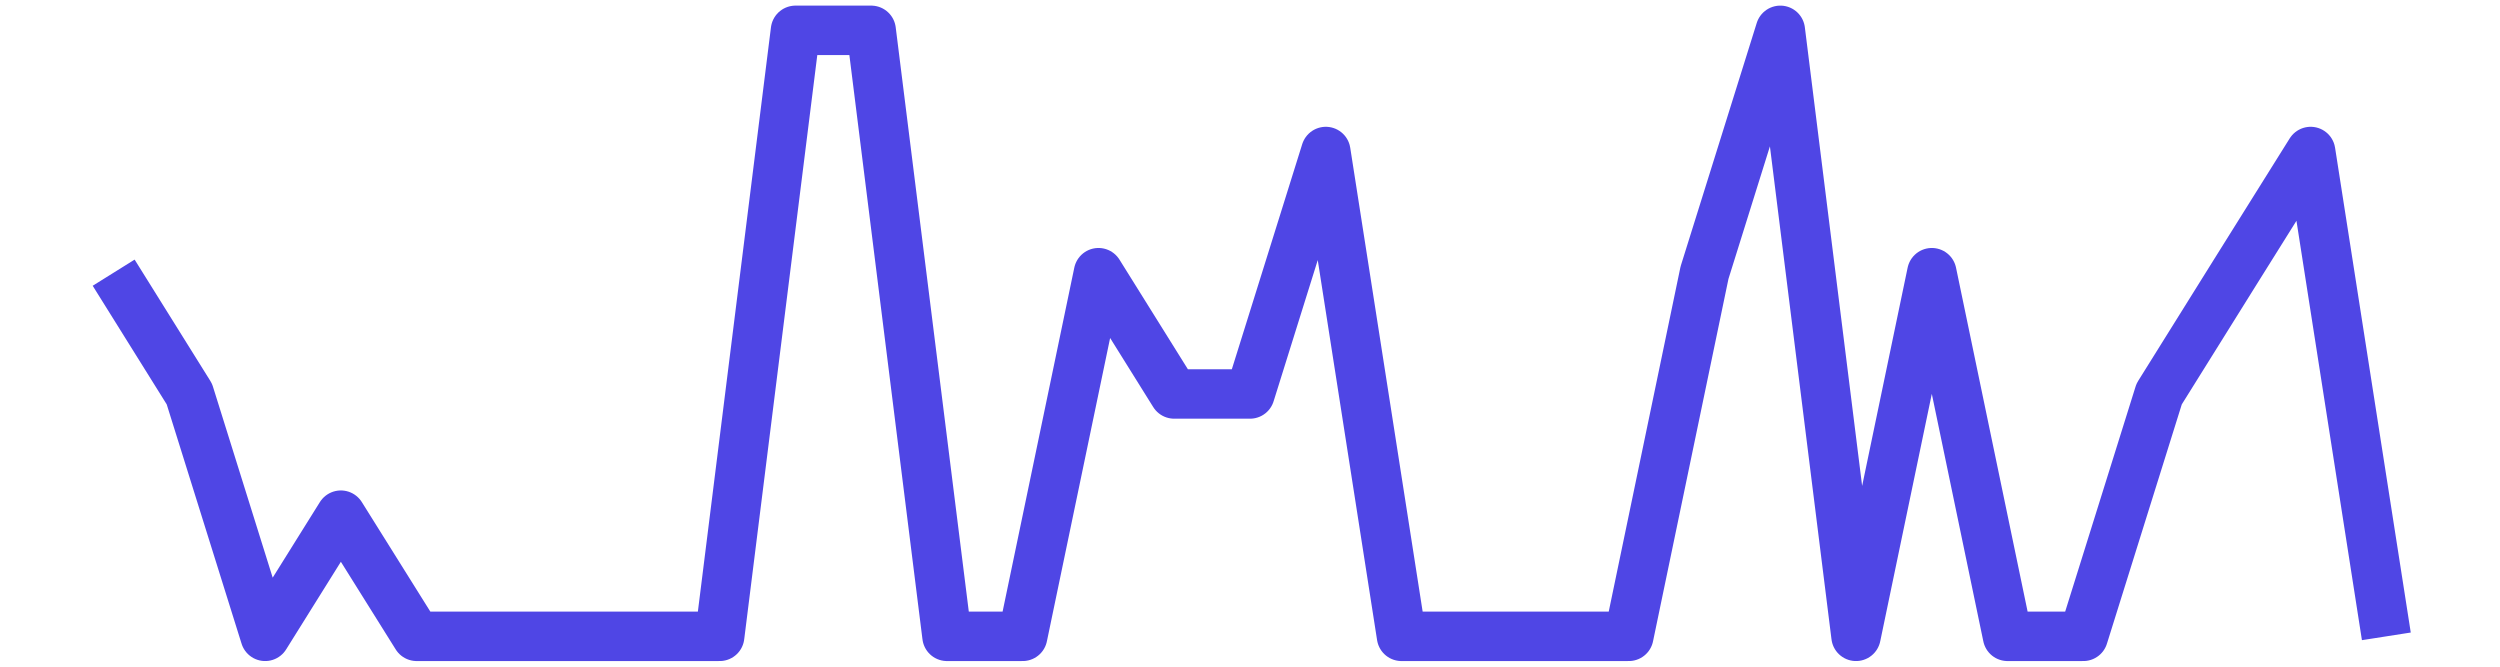 <?xml version='1.0' encoding='UTF-8' ?>
<svg xmlns='http://www.w3.org/2000/svg' xmlns:xlink='http://www.w3.org/1999/xlink' class='svglite' width='216.00pt' height='57.60pt' viewBox='0 0 216.00 57.60'>
<defs>
  <style type='text/css'><![CDATA[
    .svglite line, .svglite polyline, .svglite polygon, .svglite path, .svglite rect, .svglite circle {
      fill: none;
      stroke: #000000;
      stroke-linecap: round;
      stroke-linejoin: round;
      stroke-miterlimit: 10.00;
    }
    .svglite text {
      white-space: pre;
    }
  ]]></style>
</defs>
<rect width='100%' height='100%' style='stroke: none; fill: none;'/>
<defs>
  <clipPath id='cpMC4wMHwyMTYuMDB8MC4wMHw1Ny42MA=='>
    <rect x='0.00' y='0.00' width='216.00' height='57.60' />
  </clipPath>
</defs>
<g clip-path='url(#cpMC4wMHwyMTYuMDB8MC4wMHw1Ny42MA==)'>
<rect x='0.00' y='-0' width='216.00' height='57.60' style='stroke-width: 0.75; stroke: none;' />
<rect x='0.00' y='-0' width='216.00' height='57.60' style='stroke-width: 0.75; stroke: none;' />
<polyline points='9.82,23.56 16.36,34.04 22.91,54.98 29.45,44.51 36.00,54.98 42.55,54.98 49.09,54.98 55.64,54.98 62.18,54.98 68.73,2.62 75.27,2.62 81.82,54.98 88.36,54.98 94.91,23.56 101.45,34.04 108.00,34.04 114.55,13.09 121.09,54.98 127.64,54.98 134.18,54.98 140.73,54.98 147.27,23.56 153.82,2.62 160.36,54.98 166.91,23.56 173.45,54.98 180.00,54.98 186.55,34.04 193.09,23.56 199.64,13.09 206.18,54.98 ' style='stroke-width: 4.27; stroke: #4F46E5; stroke-linecap: butt;' />
</g>
</svg>
